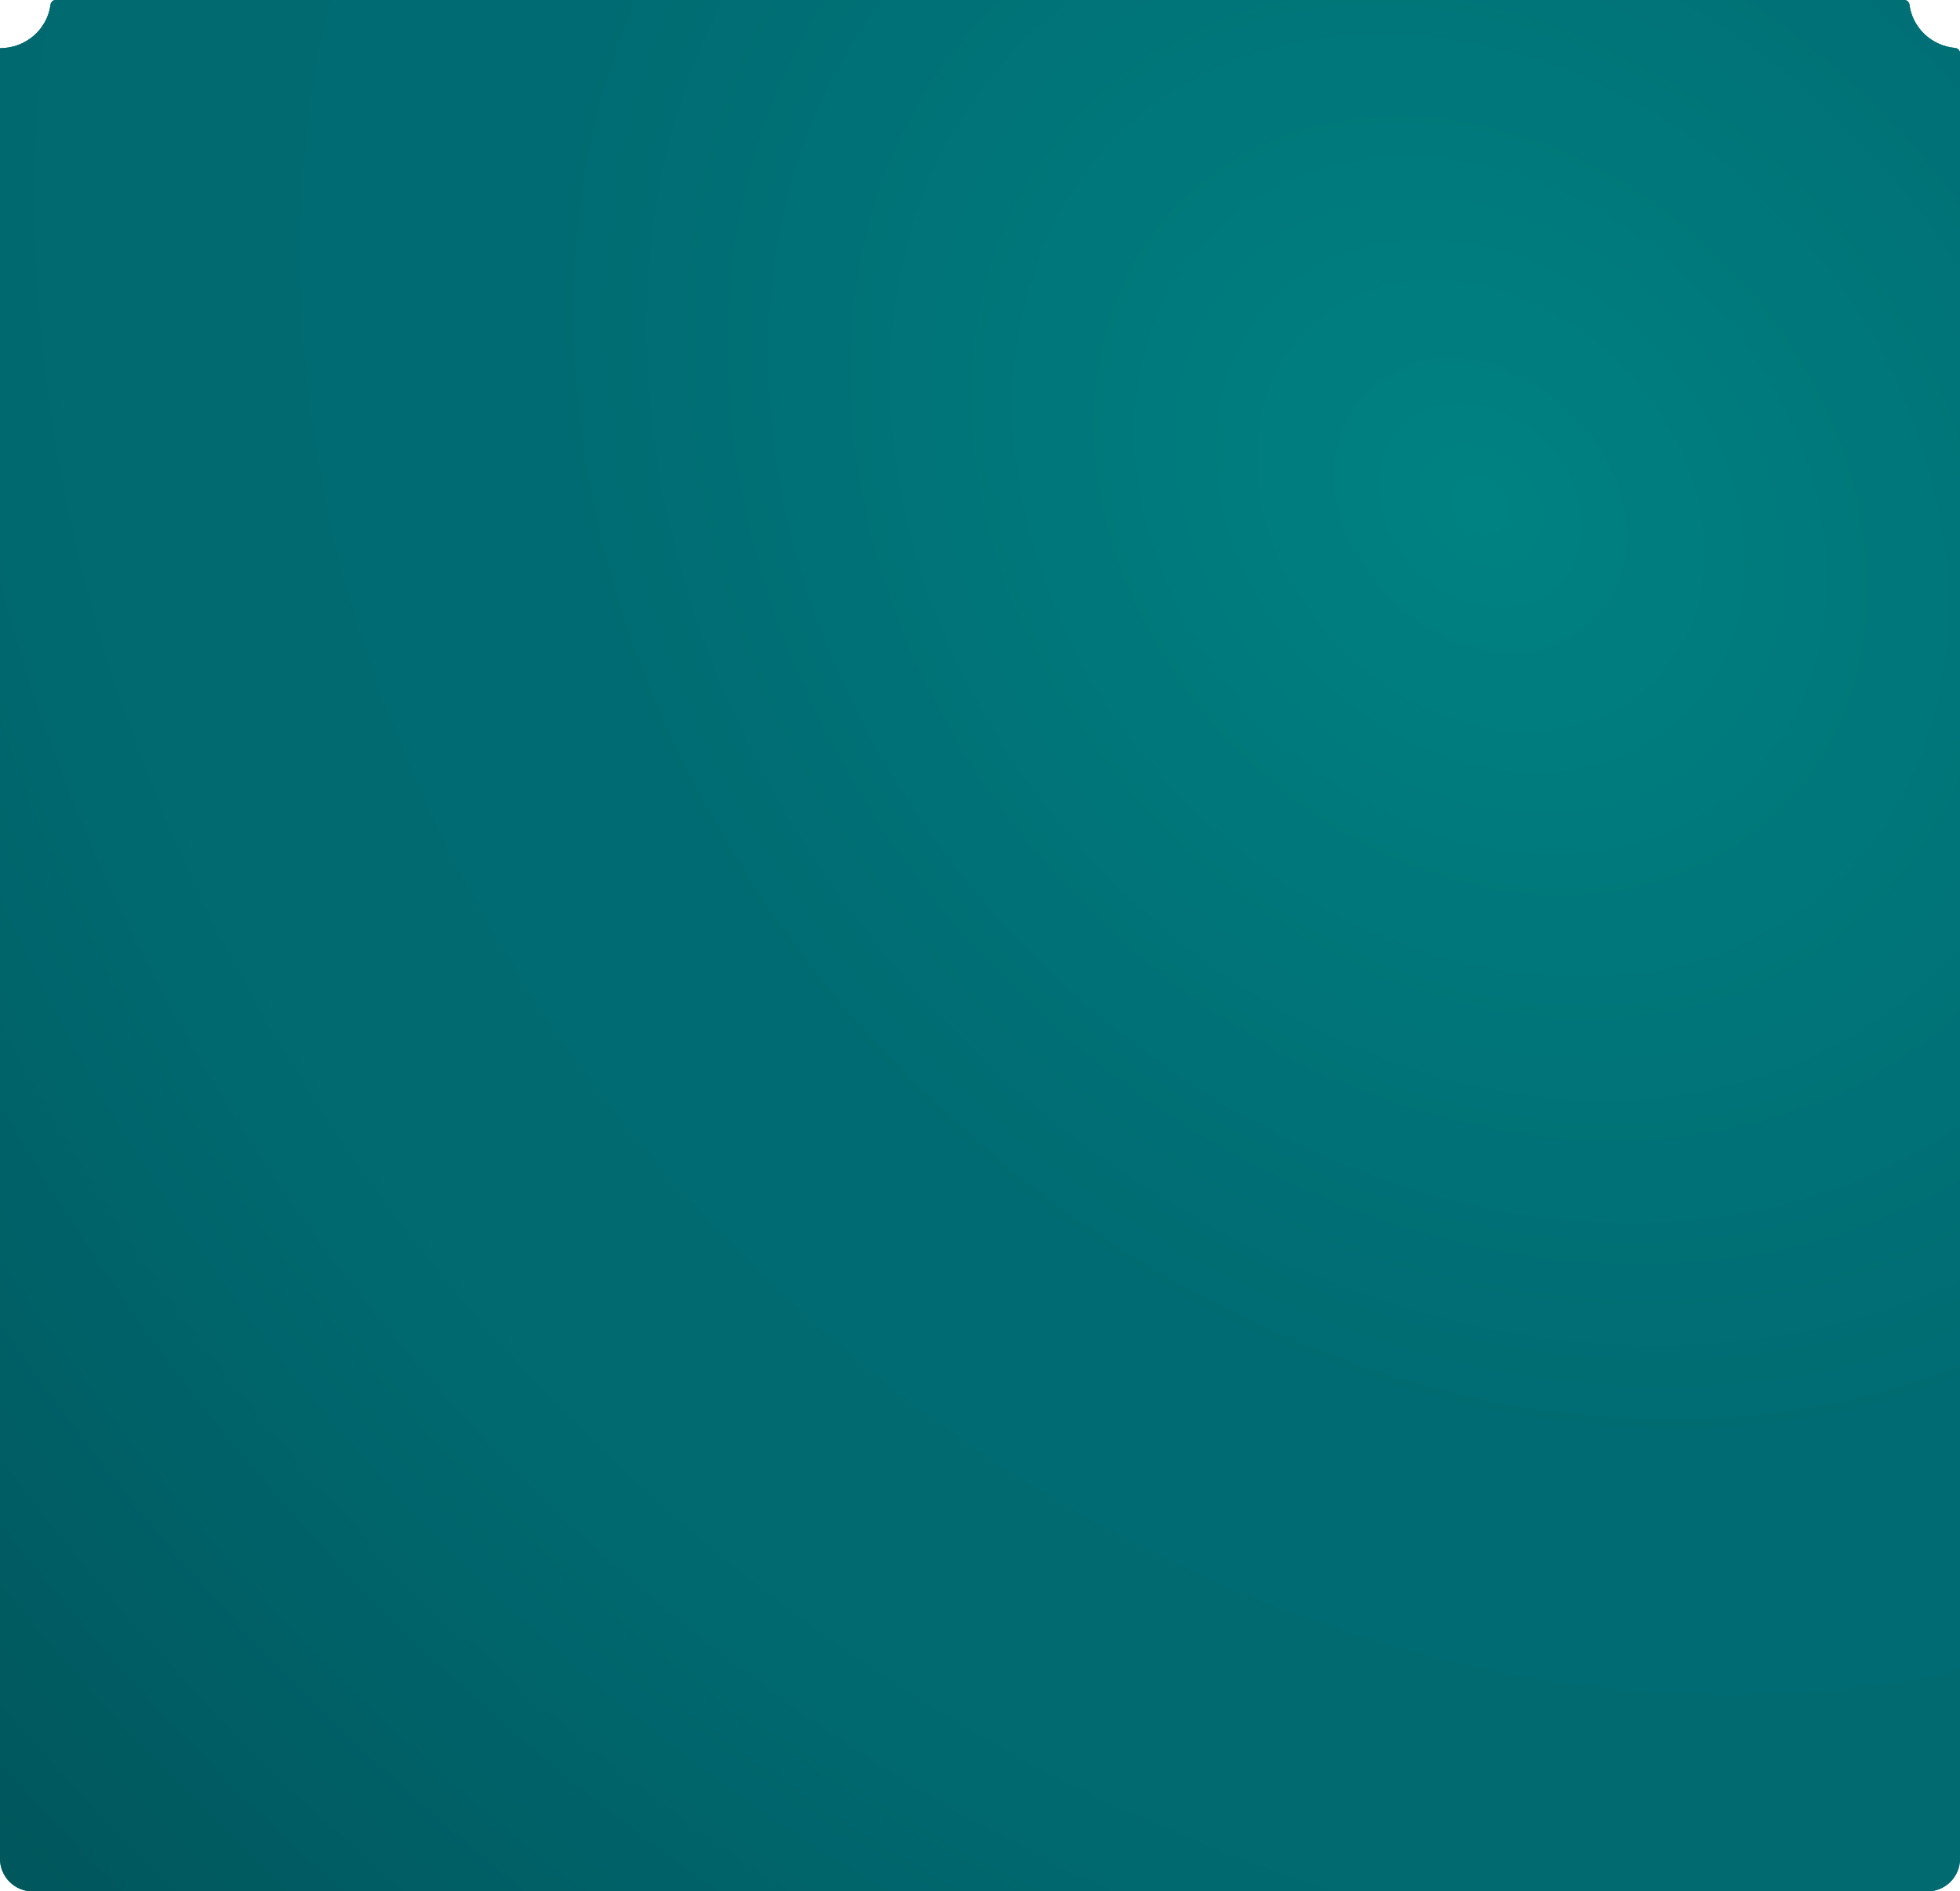 <?xml version="1.0" encoding="UTF-8"?> <svg xmlns="http://www.w3.org/2000/svg" width="1200" height="1158" viewBox="0 0 1200 1158" fill="none"> <path fill-rule="evenodd" clip-rule="evenodd" d="M0.001 29.511C0 29.511 0 29.511 0 29.511V1138C0 1149.05 8.954 1158 20 1158H1180C1191.05 1158 1200 1149.05 1200 1138L1200 32.511C1200 30.854 1198.65 29.526 1197 29.372C1182.5 28.019 1170.89 16.95 1169.06 2.891C1168.85 1.287 1167.54 0 1165.92 0H34.081C32.463 0 31.153 1.287 30.943 2.891C28.983 17.906 15.877 29.511 0.001 29.511V29.511Z" fill="#D9D9D9"></path> <path fill-rule="evenodd" clip-rule="evenodd" d="M0.001 29.511C0 29.511 0 29.511 0 29.511V1138C0 1149.05 8.954 1158 20 1158H1180C1191.05 1158 1200 1149.05 1200 1138L1200 32.511C1200 30.854 1198.65 29.526 1197 29.372C1182.5 28.019 1170.89 16.95 1169.06 2.891C1168.85 1.287 1167.54 0 1165.92 0H34.081C32.463 0 31.153 1.287 30.943 2.891C28.983 17.906 15.877 29.511 0.001 29.511V29.511Z" fill="url(#paint0_linear_451_1237)"></path> <path fill-rule="evenodd" clip-rule="evenodd" d="M0.001 29.511C0 29.511 0 29.511 0 29.511V1138C0 1149.05 8.954 1158 20 1158H1180C1191.05 1158 1200 1149.05 1200 1138L1200 32.511C1200 30.854 1198.65 29.526 1197 29.372C1182.5 28.019 1170.89 16.95 1169.06 2.891C1168.85 1.287 1167.54 0 1165.92 0H34.081C32.463 0 31.153 1.287 30.943 2.891C28.983 17.906 15.877 29.511 0.001 29.511V29.511Z" fill="url(#paint1_radial_451_1237)"></path> <defs> <linearGradient id="paint0_linear_451_1237" x1="-55.814" y1="1.5235e-05" x2="1085.41" y2="1190.96" gradientUnits="userSpaceOnUse"> <stop stop-color="#006066"></stop> <stop offset="0.568" stop-color="#017777"></stop> <stop offset="1" stop-color="#007178"></stop> </linearGradient> <radialGradient id="paint1_radial_451_1237" cx="0" cy="0" r="1" gradientUnits="userSpaceOnUse" gradientTransform="translate(908.543 299.137) rotate(136.437) scale(1464.78 1786.97)"> <stop stop-color="#008282"></stop> <stop offset="0.356" stop-color="#006B72"></stop> <stop offset="0.542" stop-color="#006A71"></stop> <stop offset="1" stop-color="#004E53"></stop> </radialGradient> </defs> </svg> 